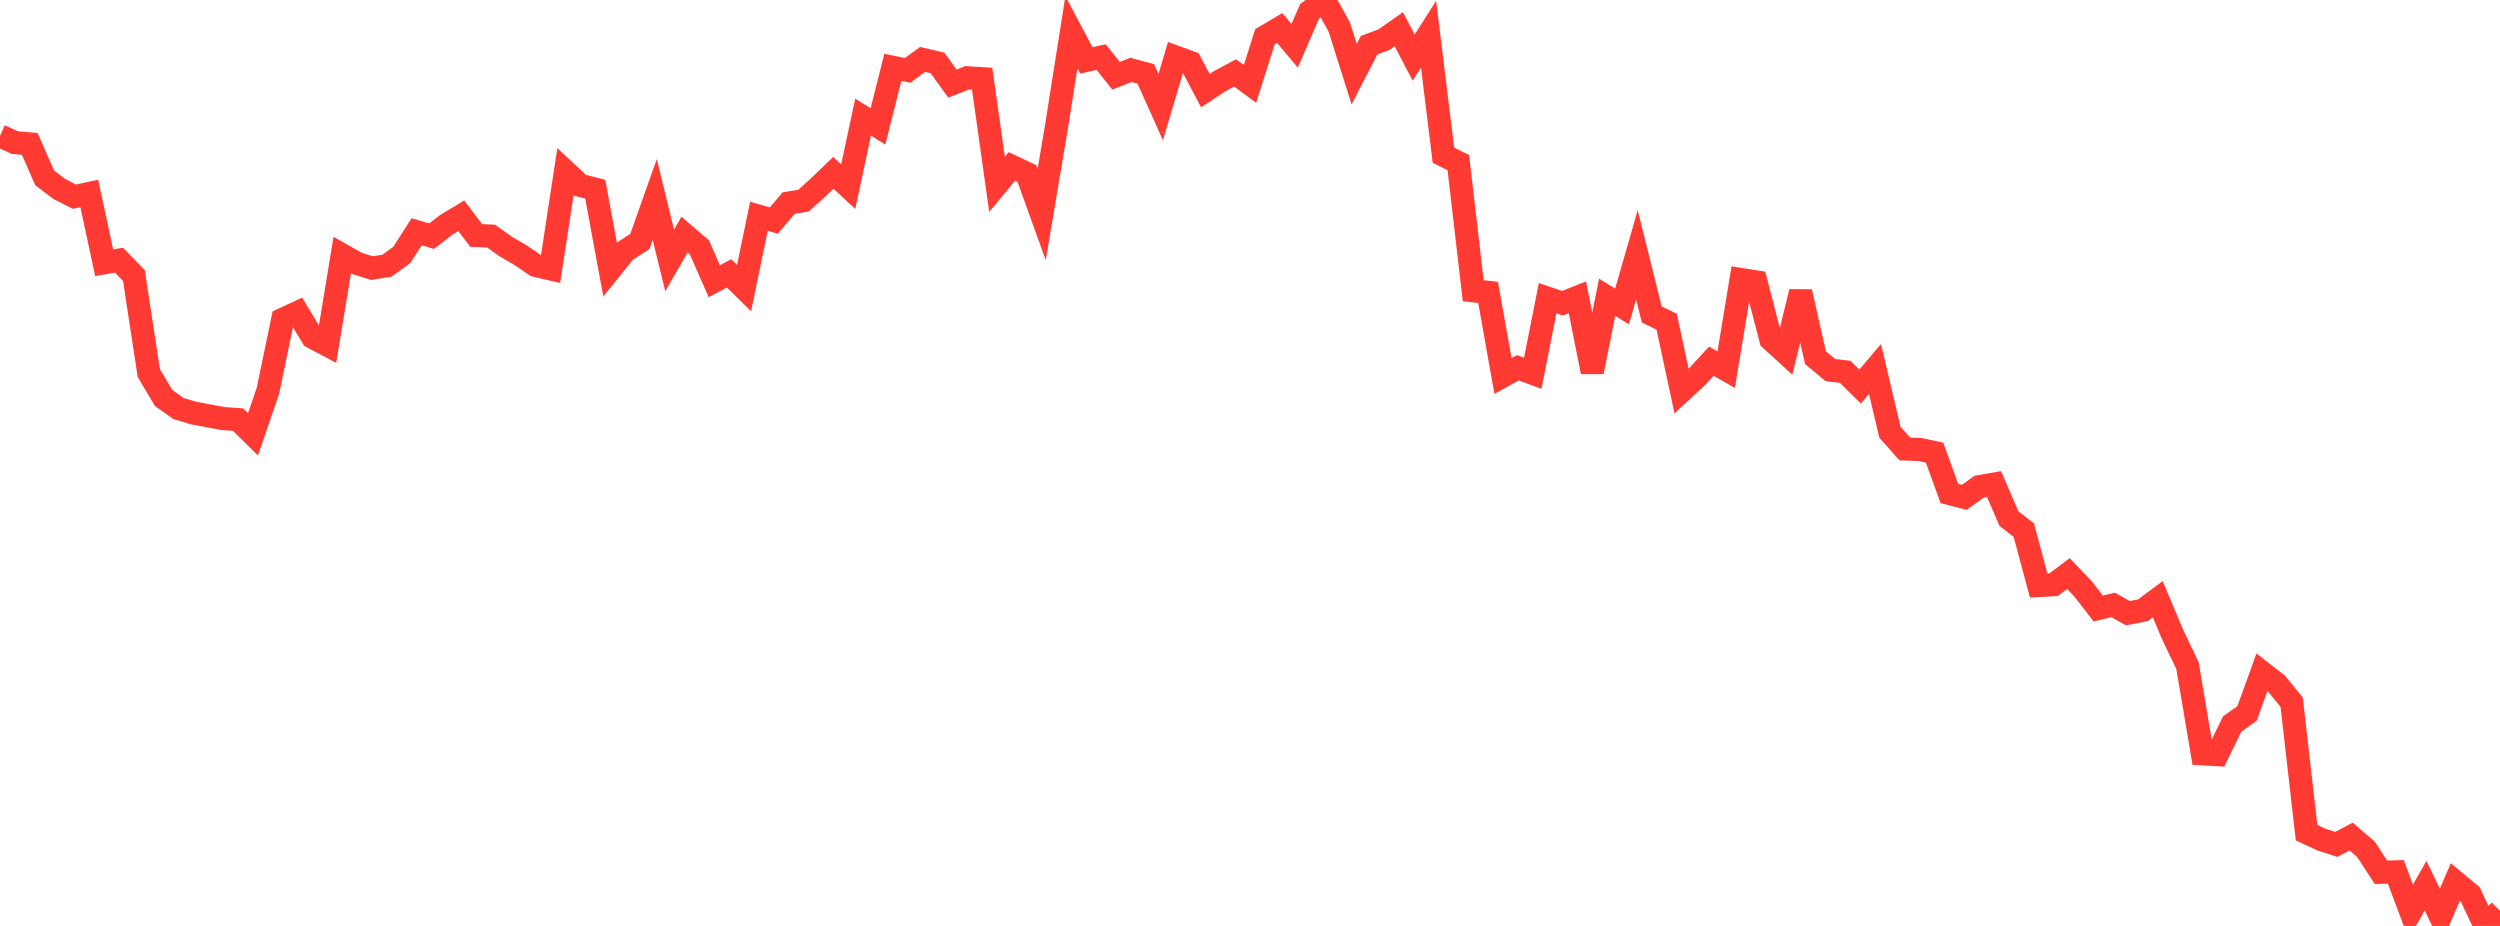 <?xml version="1.0" standalone="no"?>
<!DOCTYPE svg PUBLIC "-//W3C//DTD SVG 1.1//EN" "http://www.w3.org/Graphics/SVG/1.1/DTD/svg11.dtd">

<svg width="135" height="50" viewBox="0 0 135 50" preserveAspectRatio="none" 
  xmlns="http://www.w3.org/2000/svg"
  xmlns:xlink="http://www.w3.org/1999/xlink">


<polyline points="0.0, 7.334 0.804, 7.701 1.607, 7.771 2.411, 9.604 3.214, 10.212 4.018, 10.62 4.821, 10.448 5.625, 14.191 6.429, 14.049 7.232, 14.885 8.036, 20.148 8.839, 21.494 9.643, 22.063 10.446, 22.303 11.25, 22.454 12.054, 22.604 12.857, 22.659 13.661, 23.452 14.464, 21.116 15.268, 17.249 16.071, 16.875 16.875, 18.21 17.679, 18.635 18.482, 13.772 19.286, 14.227 20.089, 14.478 20.893, 14.349 21.696, 13.766 22.5, 12.515 23.304, 12.752 24.107, 12.136 24.911, 11.65 25.714, 12.715 26.518, 12.748 27.321, 13.321 28.125, 13.787 28.929, 14.334 29.732, 14.52 30.536, 9.263 31.339, 10.011 32.143, 10.215 32.946, 14.559 33.75, 13.559 34.554, 13.038 35.357, 10.771 36.161, 14.065 36.964, 12.668 37.768, 13.358 38.571, 15.184 39.375, 14.763 40.179, 15.556 40.982, 11.68 41.786, 11.91 42.589, 10.966 43.393, 10.833 44.196, 10.106 45.0, 9.334 45.804, 10.078 46.607, 6.328 47.411, 6.826 48.214, 3.637 49.018, 3.8 49.821, 3.208 50.625, 3.396 51.429, 4.514 52.232, 4.201 53.036, 4.25 53.839, 9.956 54.643, 8.986 55.446, 9.366 56.25, 11.597 57.054, 6.818 57.857, 1.739 58.661, 3.258 59.464, 3.085 60.268, 4.089 61.071, 3.775 61.875, 3.992 62.679, 5.783 63.482, 3.08 64.286, 3.375 65.089, 4.895 65.893, 4.366 66.696, 3.936 67.5, 4.53 68.304, 1.991 69.107, 1.515 69.911, 2.474 70.714, 0.621 71.518, 0.0 72.321, 1.465 73.125, 4.004 73.929, 2.442 74.732, 2.143 75.536, 1.577 76.339, 3.112 77.143, 1.849 77.946, 8.383 78.75, 8.782 79.554, 15.701 80.357, 15.788 81.161, 20.303 81.964, 19.861 82.768, 20.157 83.571, 16.104 84.375, 16.374 85.179, 16.054 85.982, 20.08 86.786, 16.052 87.589, 16.549 88.393, 13.759 89.196, 16.982 90.0, 17.371 90.804, 21.118 91.607, 20.377 92.411, 19.506 93.214, 19.962 94.018, 15.095 94.821, 15.223 95.625, 18.326 96.429, 19.061 97.232, 15.758 98.036, 19.315 98.839, 19.984 99.643, 20.081 100.446, 20.872 101.25, 19.925 102.054, 23.336 102.857, 24.242 103.661, 24.271 104.464, 24.44 105.268, 26.648 106.071, 26.857 106.875, 26.28 107.679, 26.142 108.482, 28.001 109.286, 28.626 110.089, 31.618 110.893, 31.572 111.696, 30.971 112.5, 31.82 113.304, 32.857 114.107, 32.668 114.911, 33.112 115.714, 32.955 116.518, 32.356 117.321, 34.267 118.125, 35.943 118.929, 40.706 119.732, 40.751 120.536, 39.098 121.339, 38.526 122.143, 36.306 122.946, 36.93 123.75, 37.922 124.554, 44.962 125.357, 45.34 126.161, 45.598 126.964, 45.174 127.768, 45.867 128.571, 47.103 129.375, 47.081 130.179, 49.225 130.982, 47.828 131.786, 49.491 132.589, 47.628 133.393, 48.298 134.196, 50.0 135.0, 49.173" fill="none" stroke="#ff3a33" stroke-width="1.25"/>

</svg>
